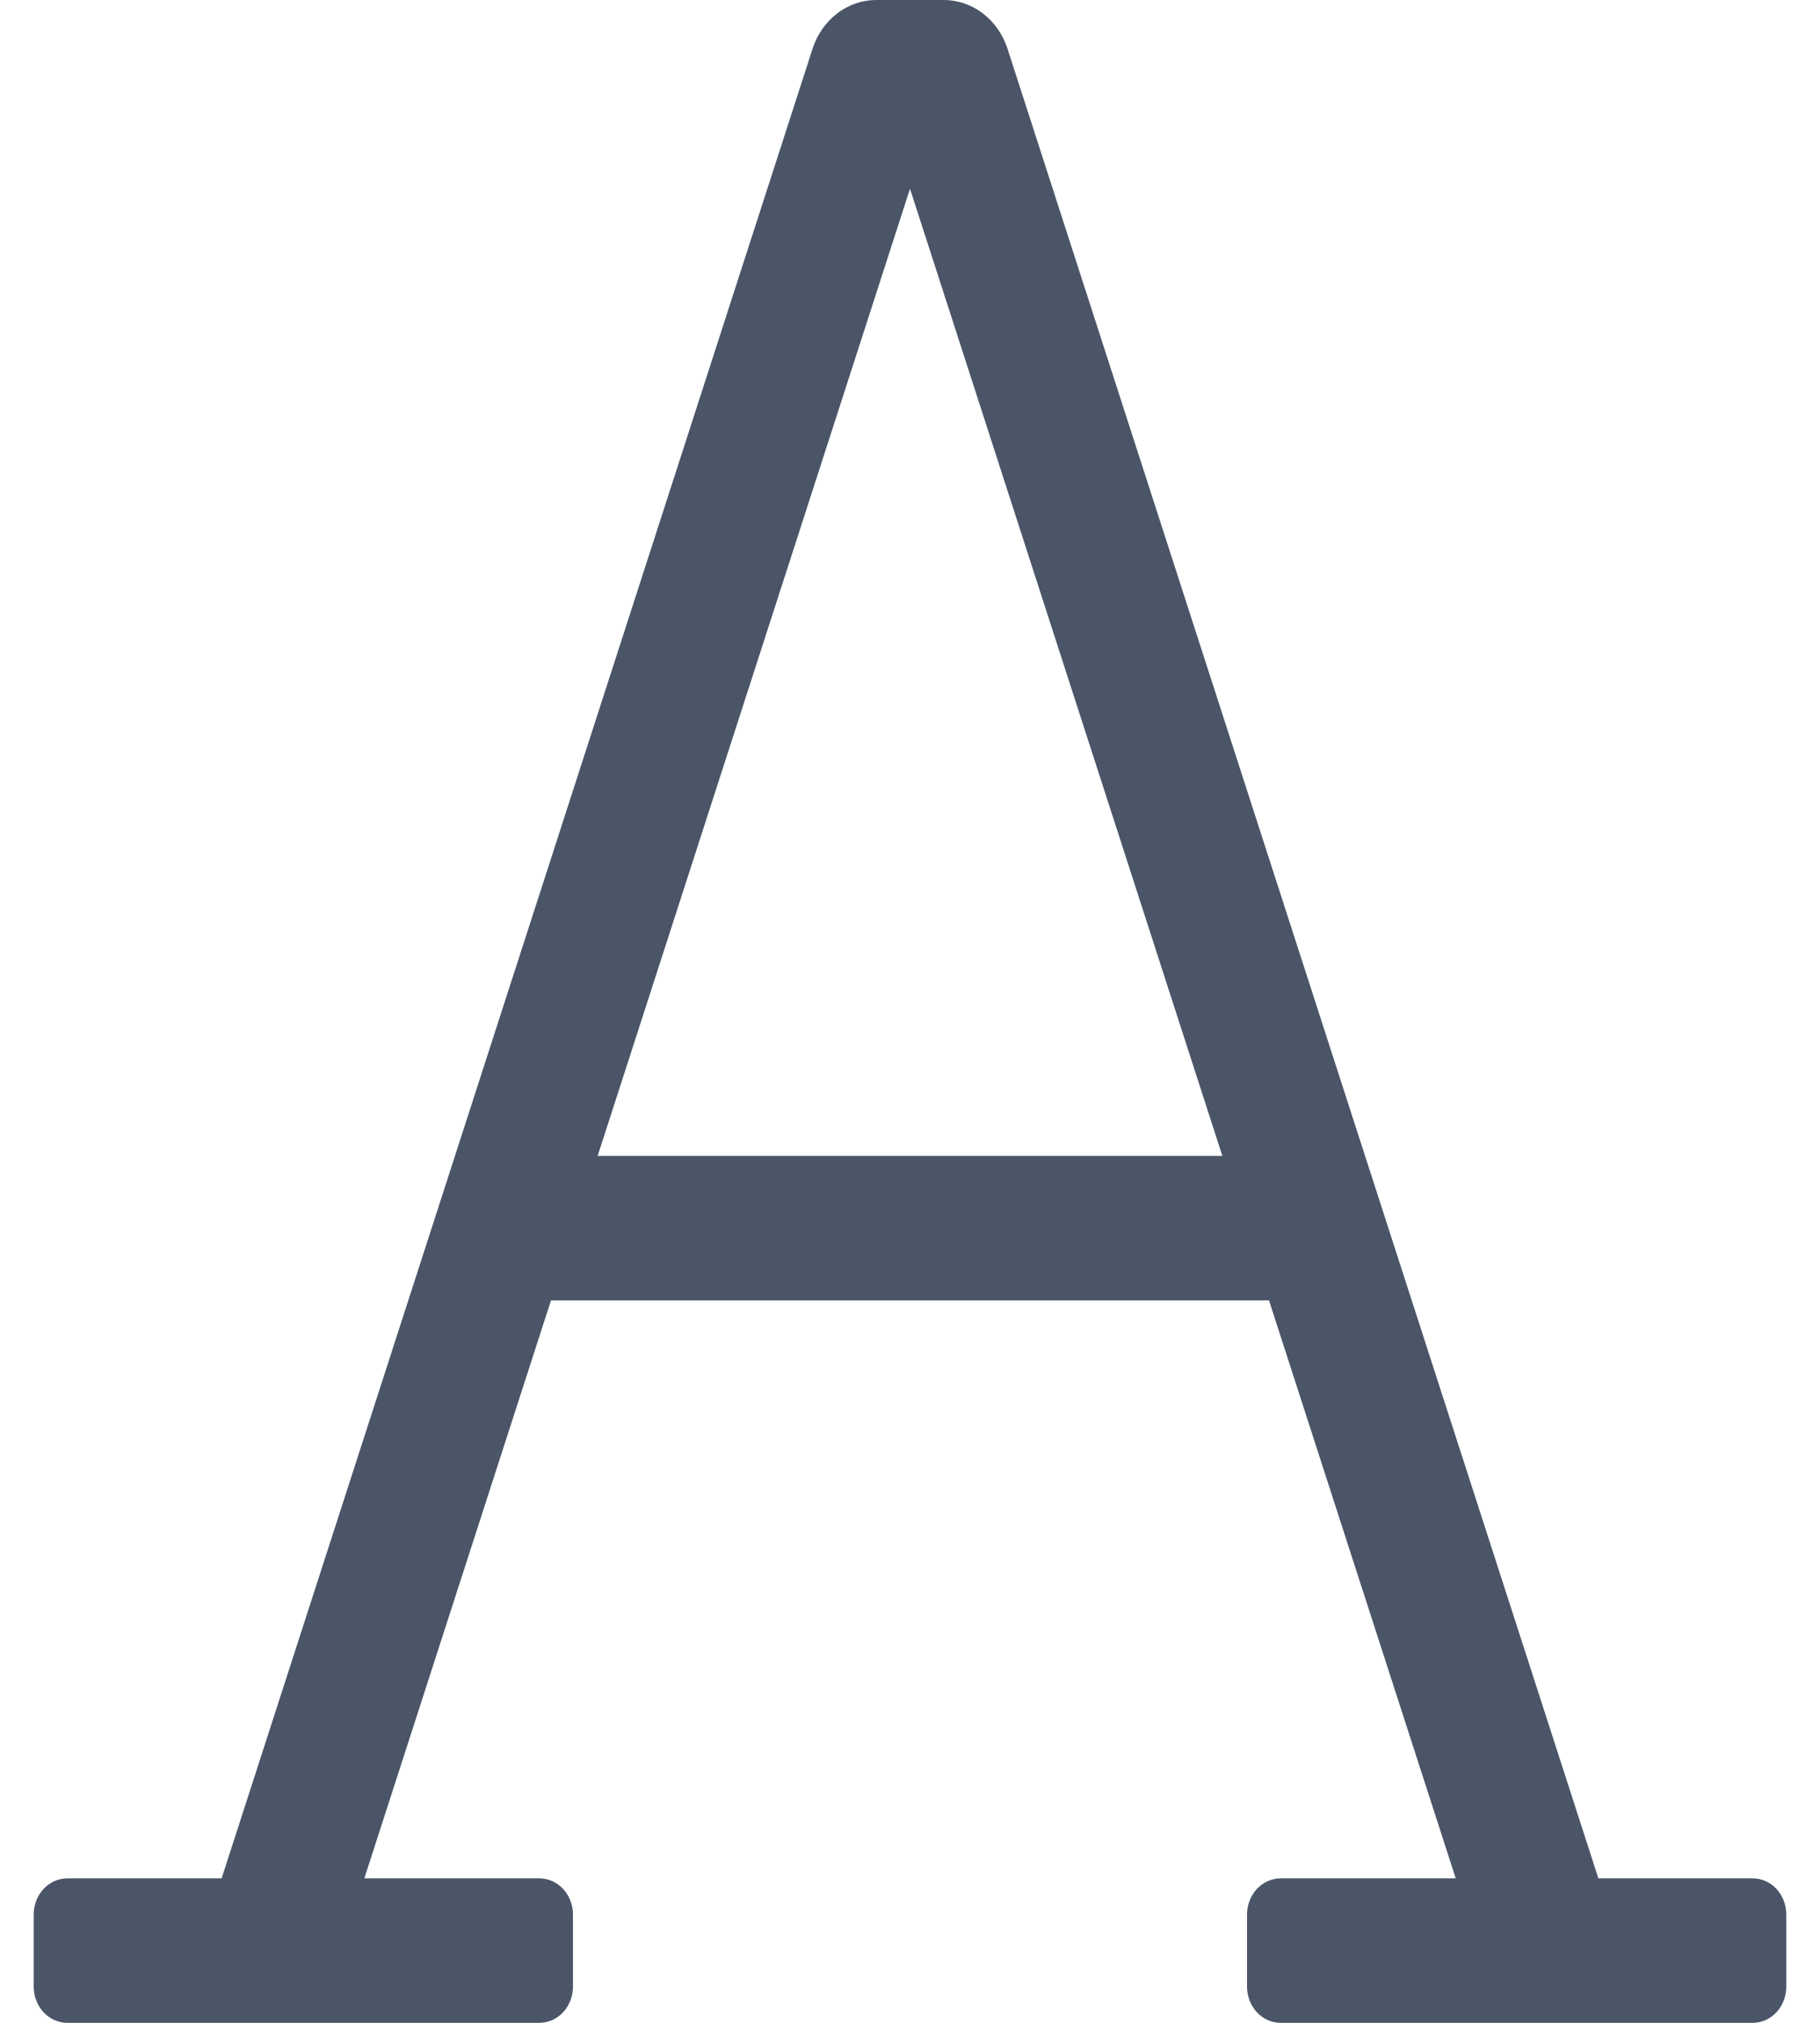 <svg width="27" height="30" viewBox="0 0 27 30" fill="none" xmlns="http://www.w3.org/2000/svg">
<path d="M26 27.857H23.712L14.946 0.721C14.878 0.511 14.75 0.328 14.581 0.199C14.411 0.069 14.208 -0 14 1.66516e-07H13C12.792 1.52242e-05 12.589 0.069 12.42 0.199C12.251 0.328 12.123 0.511 12.055 0.721L3.288 27.857H1C0.867 27.857 0.74 27.914 0.646 28.014C0.553 28.114 0.5 28.251 0.5 28.393V29.464C0.5 29.606 0.553 29.743 0.646 29.843C0.74 29.944 0.867 30 1 30H8C8.133 30 8.26 29.944 8.354 29.843C8.447 29.743 8.5 29.606 8.5 29.464V28.393C8.5 28.251 8.447 28.114 8.354 28.014C8.26 27.914 8.133 27.857 8 27.857H5.405L8.174 19.286H18.826L21.596 27.857H19C18.867 27.857 18.74 27.914 18.646 28.014C18.553 28.114 18.5 28.251 18.5 28.393V29.464C18.5 29.606 18.553 29.743 18.646 29.843C18.74 29.944 18.867 30 19 30H26C26.133 30 26.26 29.944 26.354 29.843C26.447 29.743 26.5 29.606 26.5 29.464V28.393C26.5 28.251 26.447 28.114 26.354 28.014C26.26 27.914 26.133 27.857 26 27.857ZM8.866 17.143L13.5 2.799L18.134 17.143H8.866Z" fill="#4A5568"/>
</svg>
